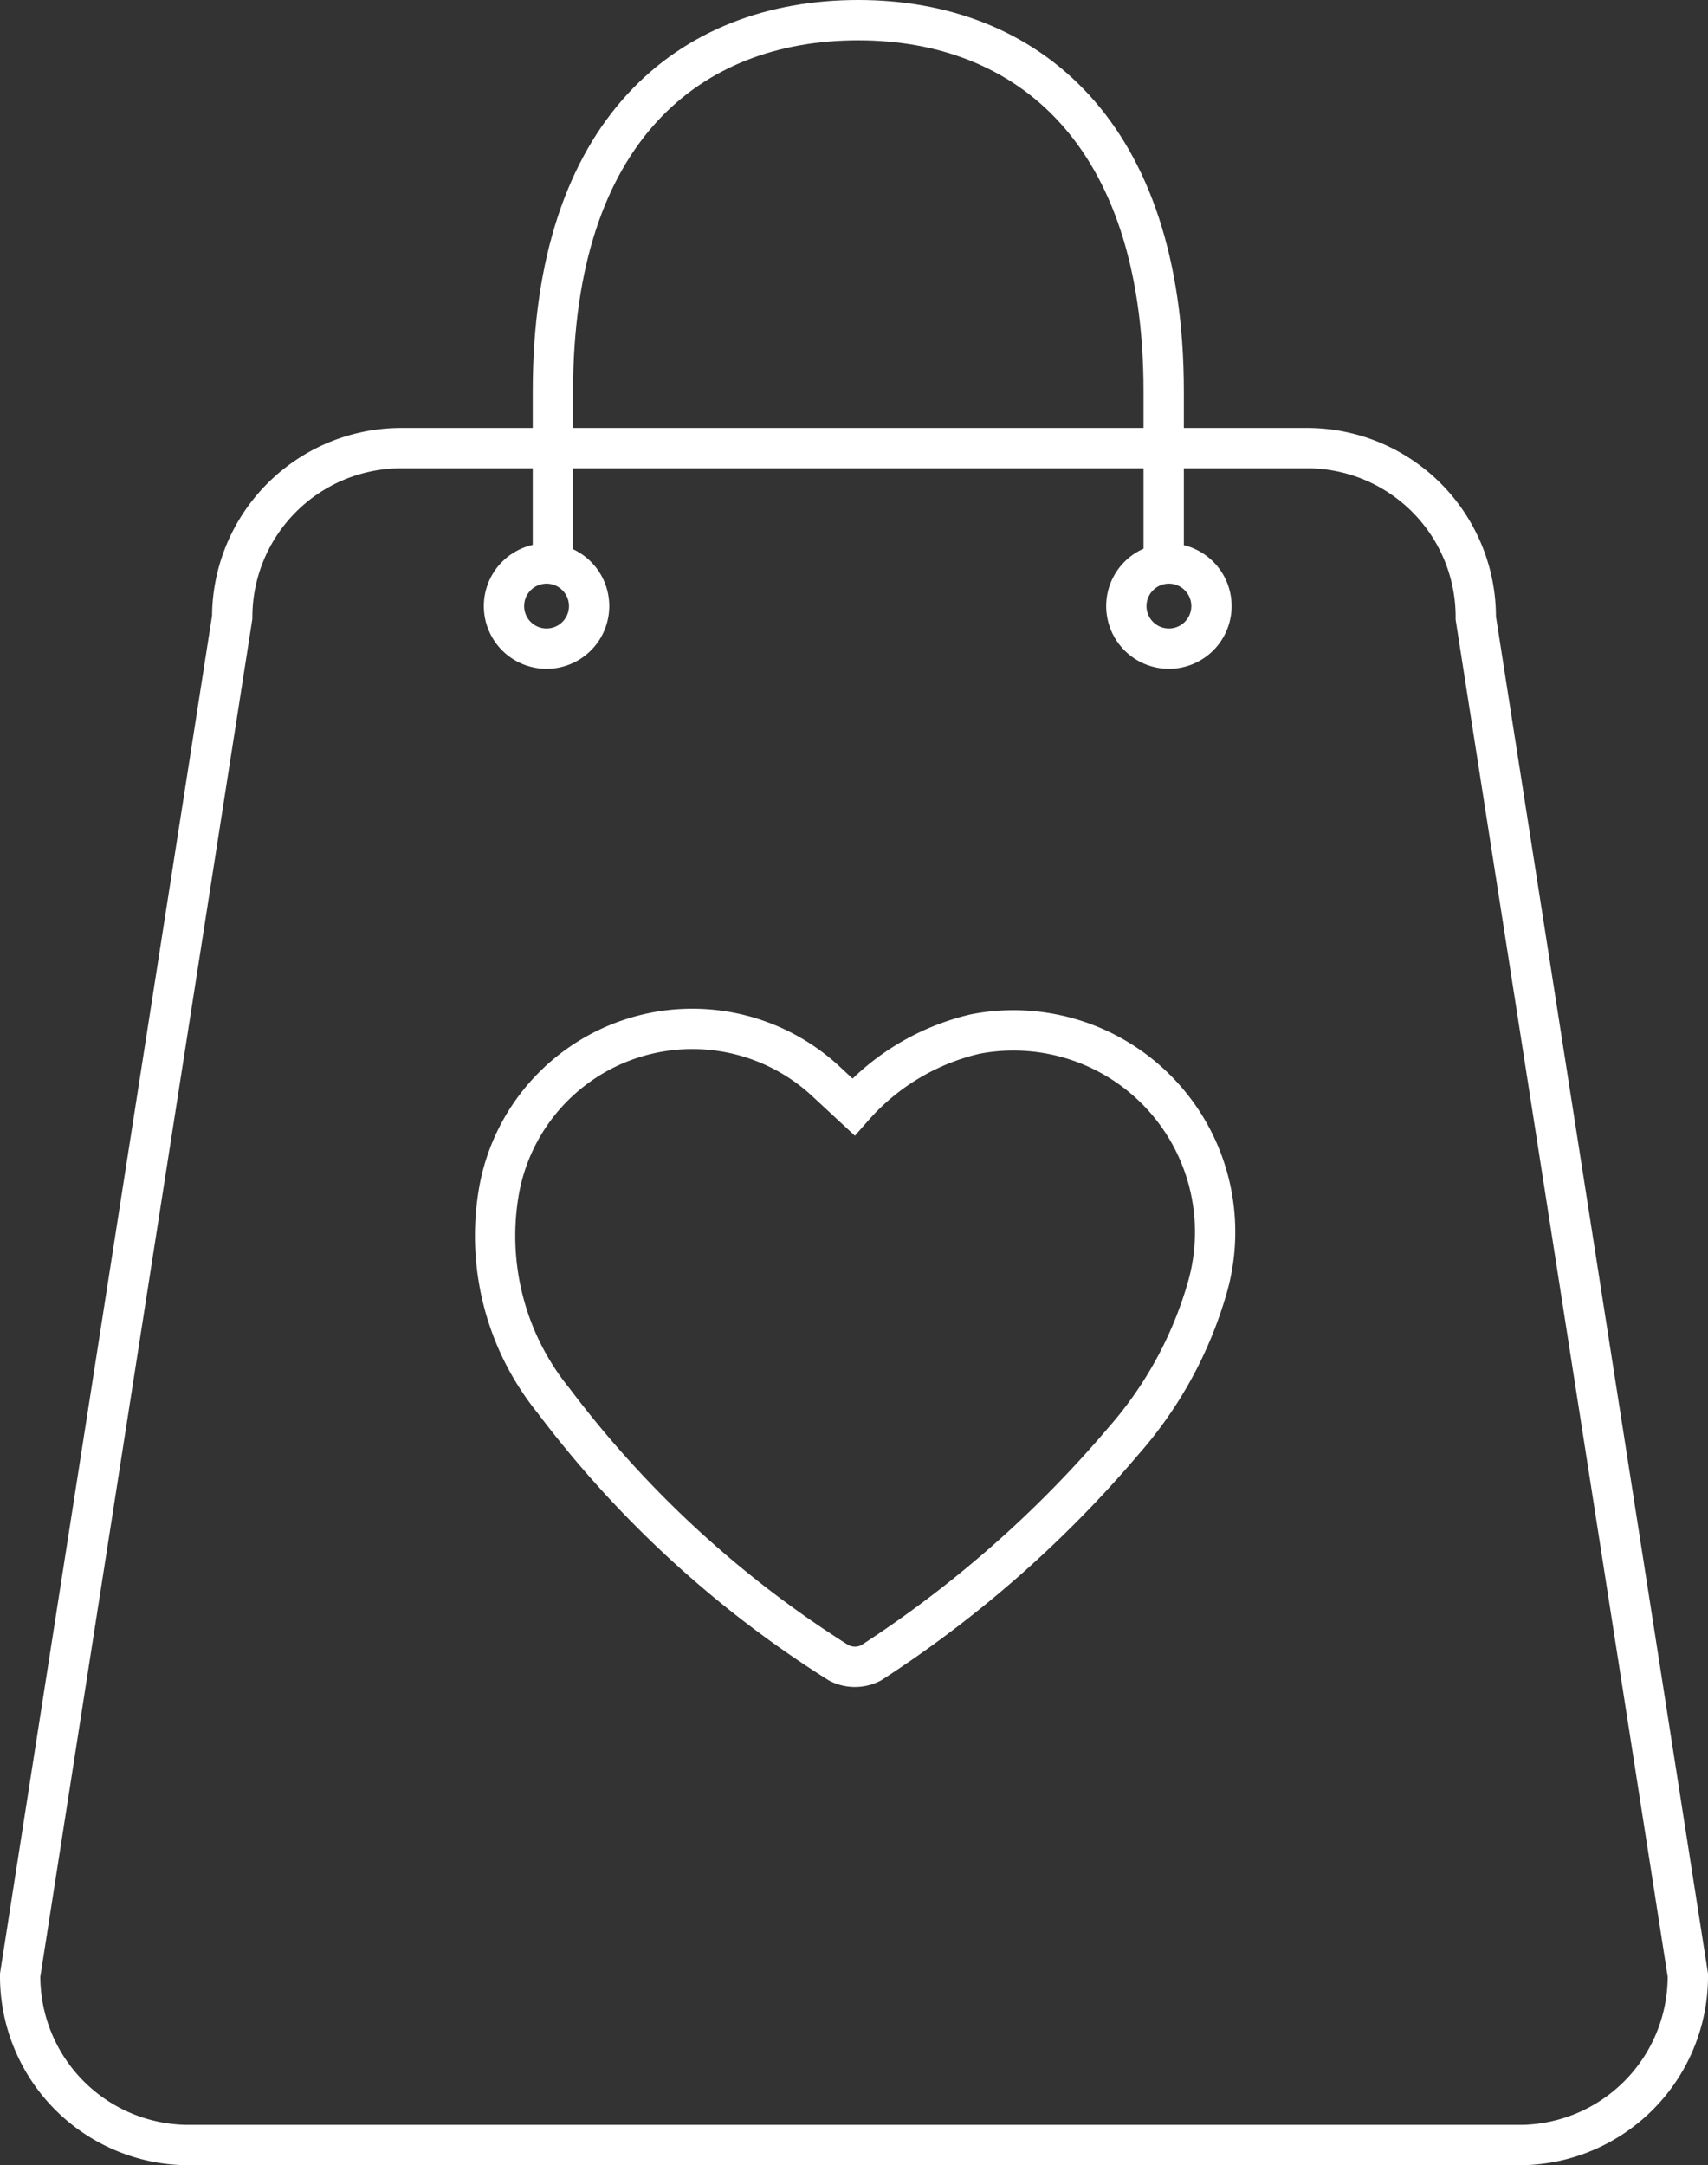 <svg xmlns="http://www.w3.org/2000/svg" width="45.75" height="57.98" viewBox="0 0 45.75 57.98">
  <rect x="0" y="0" width="45.75" height="57.98" fill="#333333" stroke="none"/>
  <defs>
    <style>
      .cls-1 {
        fill: none;
        stroke: #fff;
        stroke-linecap: round;
        stroke-miterlimit: 10;
        stroke-width: 1.08px;
      }
    </style>
  </defs>
  <title>icn-PopularBrands</title>
  <g id="レイヤー_2" data-name="レイヤー 2">
    <g id="レイヤー_1-2" data-name="レイヤー 1">
      <g>
        <path class="cls-1" d="M15.78,16.23a1.14,1.14,0,1,1-1.14-1.14A1.14,1.14,0,0,1,15.78,16.23Z"/>
        <path class="cls-1" d="M32.45,16.23a1.14,1.14,0,1,1-1.14-1.14A1.14,1.14,0,0,1,32.45,16.23Z"/>
        <path class="cls-1" d="M45.21,52.89a4.52,4.52,0,0,1-4.46,4.55H5A4.52,4.52,0,0,1,.54,52.89L6.22,16.53A4.53,4.53,0,0,1,10.69,12H35.07a4.52,4.52,0,0,1,4.46,4.55Z"/>
        <path class="cls-1" d="M14.83,37.51a7,7,0,0,1-1.46-5.64A5.26,5.26,0,0,1,22.17,29l.69.64a6.23,6.23,0,0,1,3.26-1.95,5.4,5.4,0,0,1,6.21,6.82,10.67,10.67,0,0,1-2.24,4.08,30.89,30.89,0,0,1-6.76,5.94.94.94,0,0,1-.86,0A28.7,28.7,0,0,1,14.83,37.51Z"/>
        <path class="cls-1" d="M14.81,14.83V10.48c0-7,3.66-9.94,8.18-9.94s8.18,3,8.18,9.94v4.35"/>
      </g>
    </g>
  </g>
</svg>
